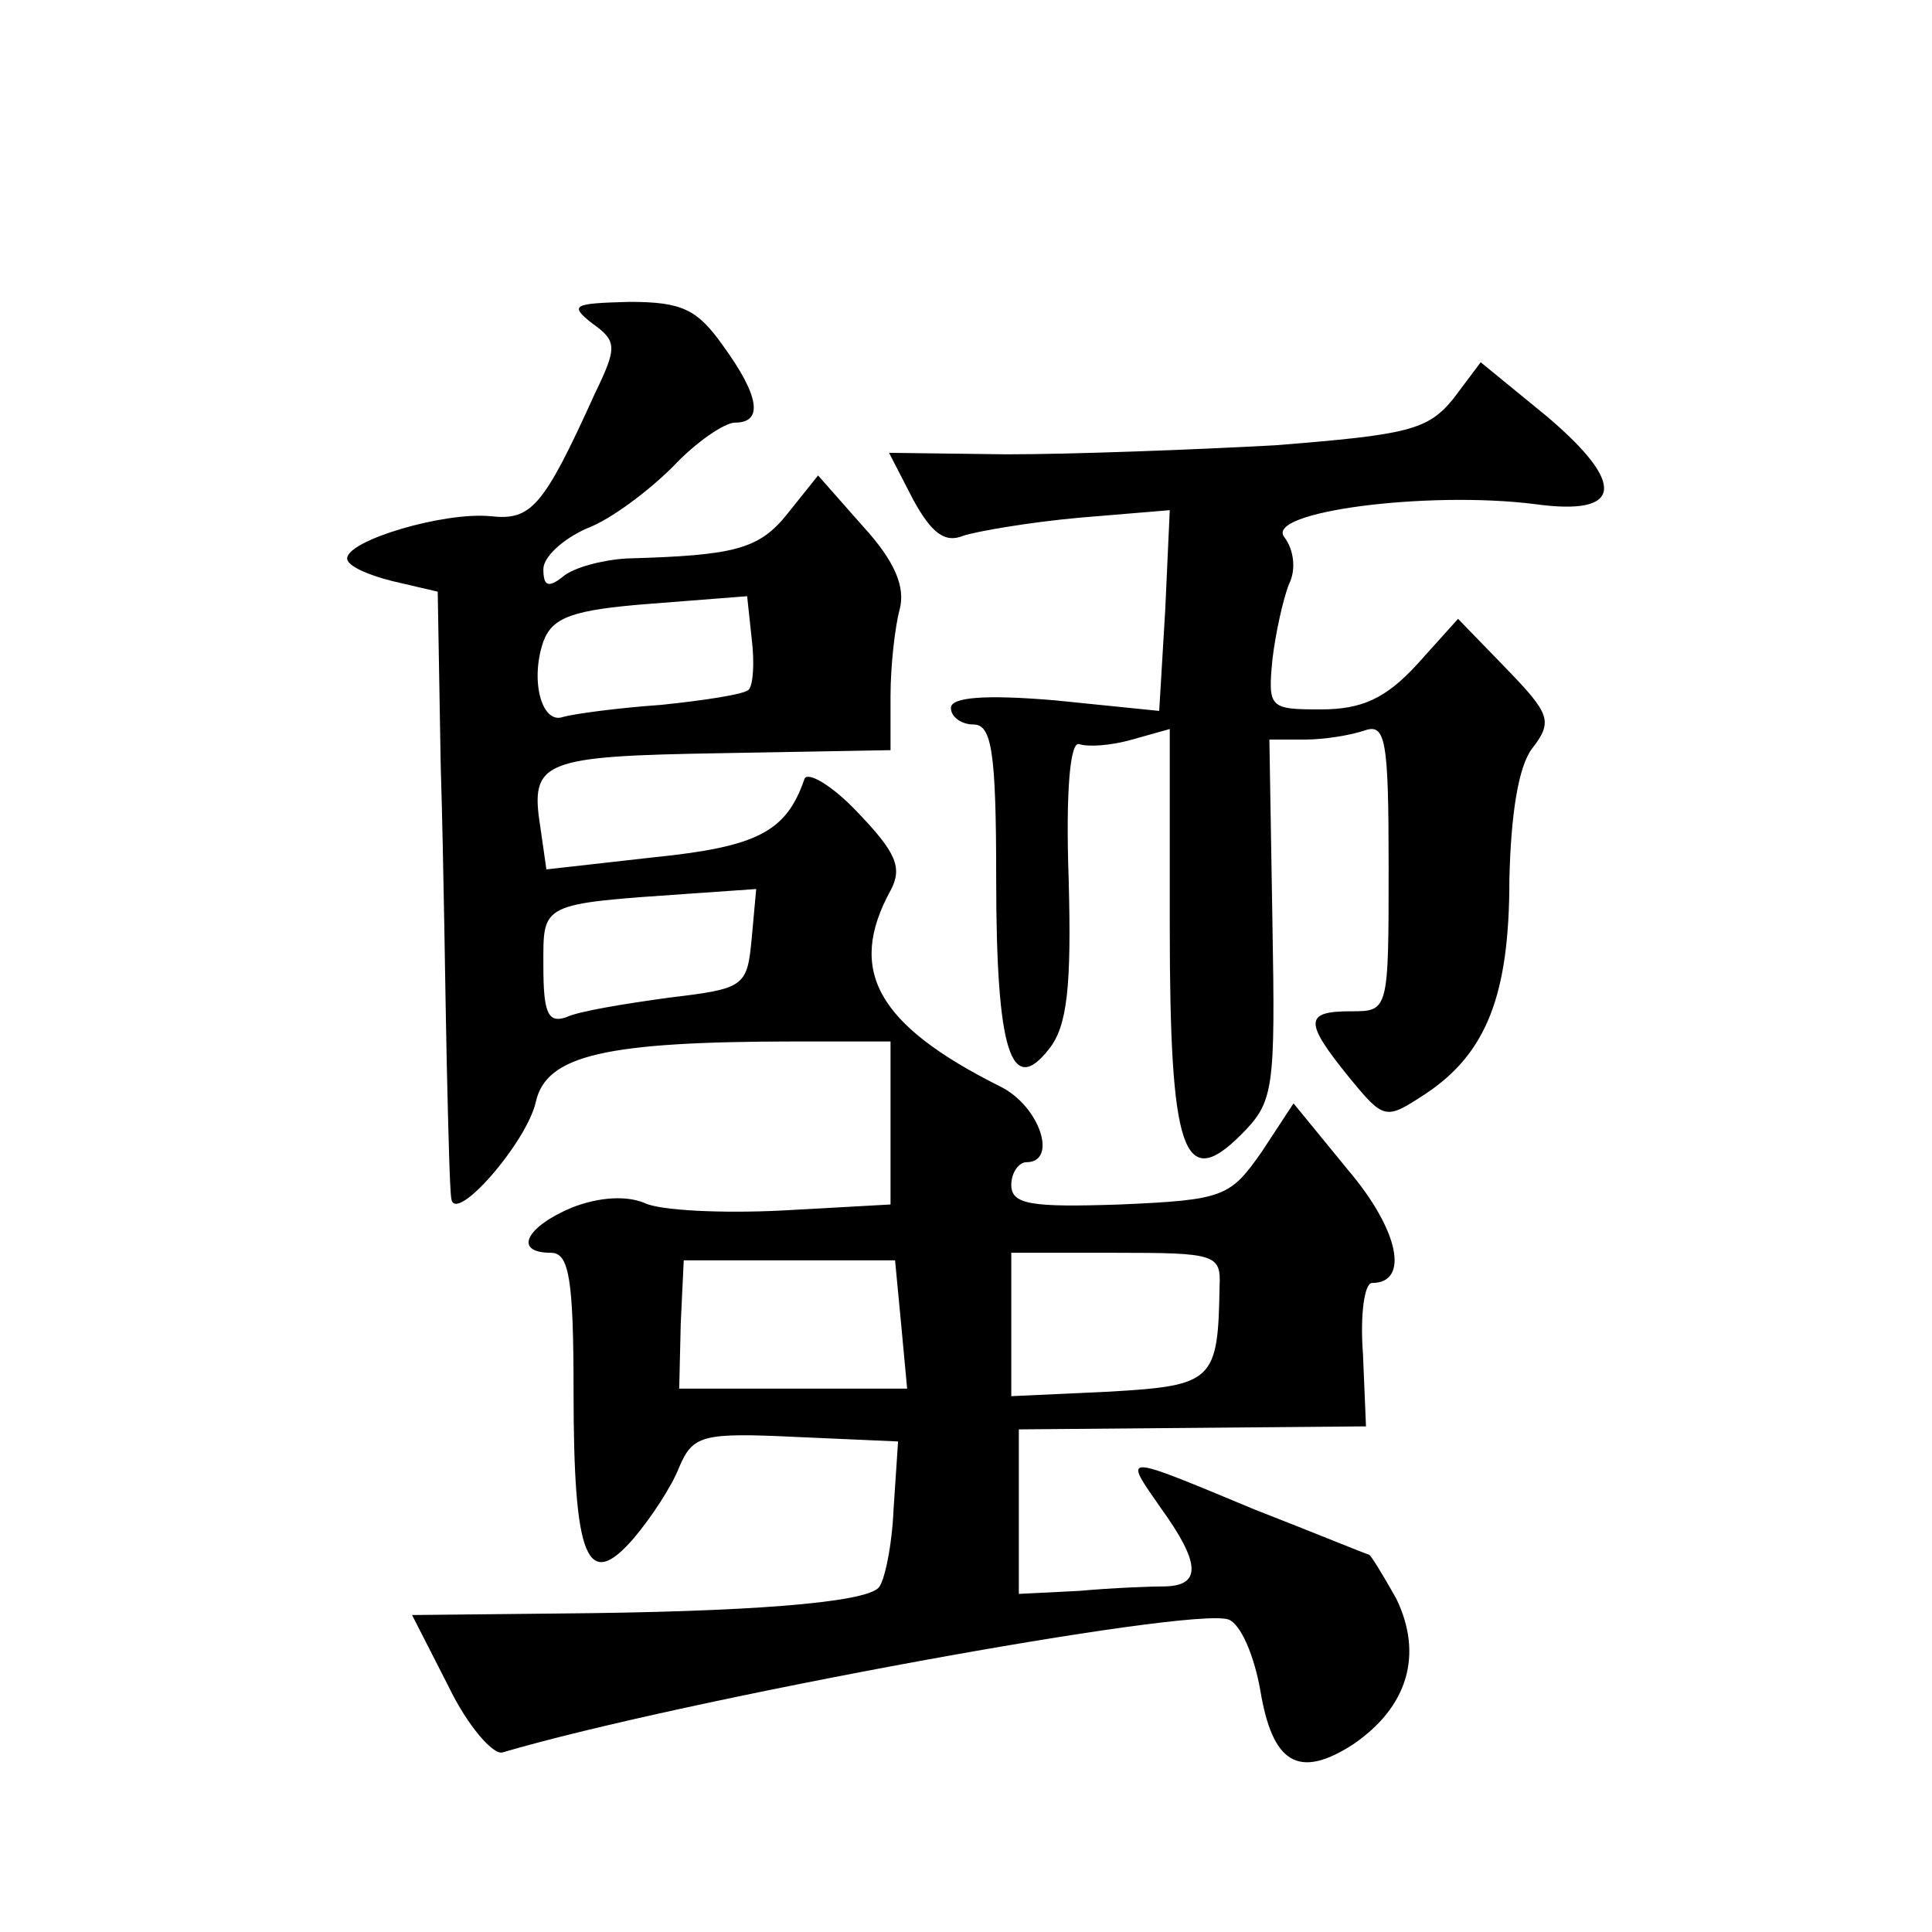 <?xml version="1.0" standalone="no"?>
<!DOCTYPE svg PUBLIC "-//W3C//DTD SVG 20010904//EN"
 "http://www.w3.org/TR/2001/REC-SVG-20010904/DTD/svg10.dtd">
<svg version="1.0" xmlns="http://www.w3.org/2000/svg"
 width="128pt" height="128pt" viewBox="0 0 128 128"
 preserveAspectRatio="xMidYMid meet">
<g transform="translate(0,128) scale(0.1,-0.1)"
fill="#0" stroke="none">
<path d="M392 1066 c17 -12 17 -16 2 -47 -34 -75 -42 -84 -69 -81 -31 3 -95 -16
-95 -28 0 -5 14 -11 30 -15 l30 -7 2 -116 c2 -64 3 -153 4 -197 1 -44 2 -84 3 -89
2 -18 50 37 56 64 7 31 46 40 173 40 l62 0 0 -54 0 -54 -72 -4 c-40 -2 -81 0 -91
5 -12 5 -30 4 -48 -3 -31 -13 -39 -30 -14 -30 12 0 15 -17 15 -92 0 -111 9 -133
40 -97 11 13 25 34 30 47 9 21 15 23 77 20 l68 -3 -3 -45 c-1 -24 -6 -48 -10 -52
-10 -10 -87 -16 -213 -17 l-96 -1 24 -47 c13 -27 30 -46 36 -44 119 35 457 97 481
88 8 -3 17 -24 21 -47 8 -48 25 -59 61 -36 37 25 47 60 29 97 -9 16 -17 29 -18
29 -1 0 -35 14 -76 30 -89 37 -87 37 -62 1 26 -36 27 -51 4 -52 -10 0 -36 -1 -58
-3 l-40 -2 0 54 0 55 115 1 115 1 -2 48 c-2 26 1 47 6 47 25 0 18 35 -16 75 l-36
44 -21 -32 c-21 -30 -25 -32 -94 -35 -59 -2 -72 0 -72 13 0 8 5 15 10 15 21 0 9
37 -17 50 -82 41 -102 77 -73 130 8 15 4 25 -22 52 -17 18 -33 27 -35 22 -12 -35
-31 -45 -100 -52 l-71 -8 -4 28 c-7 44 1 47 120 49 l112 2 0 36 c0 20 3 46 6 57
4 15 -3 32 -24 55 l-30 34 -20 -25 c-19 -24 -35 -28 -107 -30 -16 -1 -35 -6 -42
-12 -10 -8 -13 -6 -13 5 0 8 13 20 29 27 16 6 41 25 57 41 15 16 34 29 41 29 19
0 16 18 -8 51 -17 24 -27 29 -62 29 -37 -1 -40 -2 -25 -14z m104 -243 c-3 -3 -29
-7 -58 -10 -29 -2 -58 -6 -65 -8 -14 -5 -22 24 -13 50 6 16 19 21 71 25 l64 5 3
-28 c2 -16 1 -31 -2 -34z m2 -165 c-3 -32 -5 -33 -55 -39 -29 -4 -60 -9 -68 -13
-12 -4 -15 3 -15 34 0 42 -3 41 98 48 l43 3 -3 -33z m99 -255 l4 -43 -76 0 -75
0 1 43 2 42 70 0 70 0 4 -42z m211 25 c-1 -63 -4 -66 -73 -70 l-65 -3 0 48 0 47
69 0 c66 0 70 -1 69 -22z M963 1016 c-17 -21 -30 -24 -118 -31 -55 -3 -135 -6 -178
-6 l-78 1 16 -31 c12 -22 21 -29 33 -24 9 3 44 9 77 12 l60 5 -3 -66 -4 -67 -69
7 c-47 4 -69 2 -69 -5 0 -6 7 -11 15 -11 12 0 15 -18 15 -102 0 -115 10 -145 35
-113 12 15 15 41 13 113 -2 58 1 91 7 89 6 -2 21 -1 35 3 l25 7 0 -130 c0 -150
9 -177 47 -139 22 22 23 29 21 142 l-2 120 23 0 c14 0 31 3 40 6 14 5 16 -6 16
-90 0 -96 0 -96 -25 -96 -31 0 -31 -7 -1 -44 23 -28 24 -28 50 -11 41 27 56 66
56 142 1 44 6 75 15 87 14 18 12 23 -17 53 l-32 33 -27 -30 c-21 -23 -37 -30 -64
-30 -34 0 -35 1 -32 33 2 17 7 40 11 50 5 10 3 23 -3 31 -14 17 95 31 166 22 58
-8 61 13 8 58 l-44 36 -18 -24z"/>
</g>
</svg>

